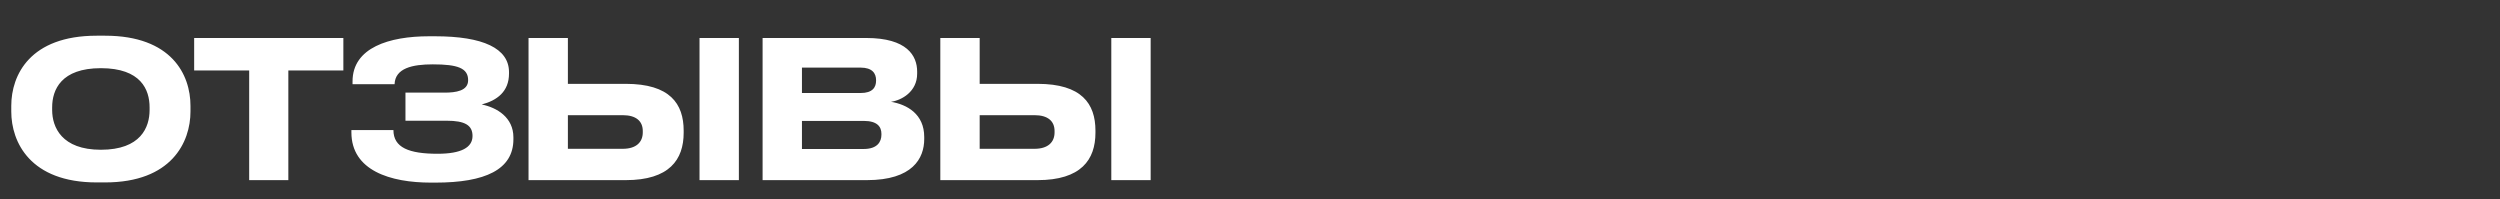 <?xml version="1.0" encoding="UTF-8"?> <svg xmlns="http://www.w3.org/2000/svg" width="916" height="73" viewBox="0 0 916 73" fill="none"><rect x="0" y="0" width="916" height="73" fill="#333333" stroke="none"/><path d="M35.42 13.08H38.5C62.86 13.08 69.79 27.36 69.79 38.77V40.87C69.79 52.07 62.86 66.84 38.5 66.84H35.42C11.06 66.84 4.13 52.07 4.13 40.87V38.77C4.13 27.43 11.06 13.08 35.42 13.08ZM54.81 40.31V39.33C54.81 32.89 51.66 24.98 36.96 24.98C22.4 24.98 19.11 32.89 19.11 39.33V40.31C19.11 46.61 22.61 54.87 36.96 54.87C51.59 54.87 54.81 46.61 54.81 40.31ZM91.299 66V25.82H71.139V13.92H125.809V25.82H105.649V66H91.299ZM188.112 50.32V51.02C188.112 62.15 177.752 66.91 159.552 66.91H157.872C143.032 66.91 128.752 62.5 128.752 48.5V47.66H144.152C144.152 54.1 149.892 56.34 160.322 56.34C169.002 56.34 173.132 54.03 173.132 49.83C173.132 45.91 170.402 44.23 163.612 44.23H148.562V33.94H162.842C167.042 33.94 171.522 33.31 171.522 29.39C171.522 24.98 167.742 23.58 158.572 23.58C151.082 23.58 144.782 24.98 144.572 30.86H129.172V29.81C129.172 17.42 142.682 13.29 157.172 13.29H159.412C176.982 13.29 186.502 17.7 186.502 26.45V26.94C186.502 33.59 182.092 36.81 176.492 38.28C182.092 39.4 188.112 43.04 188.112 50.32ZM208.074 13.92V30.72H229.284C245.454 30.72 250.494 38 250.494 47.87V48.64C250.494 58.51 245.244 66 229.284 66H193.654V13.92H208.074ZM208.074 54.52H228.164C233.134 54.52 235.514 52.07 235.514 48.5V48.01C235.514 44.44 233.134 42.2 228.164 42.2H208.074V54.52ZM270.724 13.92V66H256.304V13.92H270.724ZM279.415 66V13.92H317.425C332.335 13.92 336.045 20.43 336.045 26.24V27.01C336.045 33.59 330.375 36.74 326.455 37.3C332.335 38.28 338.635 41.78 338.635 50.18V50.95C338.635 58.02 334.365 66 317.635 66H279.415ZM315.325 24.77H293.835V34.08H315.325C319.735 34.08 320.995 31.98 320.995 29.53V29.39C320.995 26.87 319.595 24.77 315.325 24.77ZM316.445 44.3H293.835V54.59H316.445C321.485 54.59 322.955 51.93 322.955 49.34V49.06C322.955 46.47 321.485 44.3 316.445 44.3ZM358.952 13.92V30.72H380.162C396.332 30.72 401.372 38 401.372 47.87V48.64C401.372 58.51 396.122 66 380.162 66H344.532V13.92H358.952ZM358.952 54.52H379.042C384.012 54.52 386.392 52.07 386.392 48.5V48.01C386.392 44.44 384.012 42.2 379.042 42.2H358.952V54.52ZM421.602 13.92V66H407.182V13.92H421.602Z" fill="white"></path></svg> 